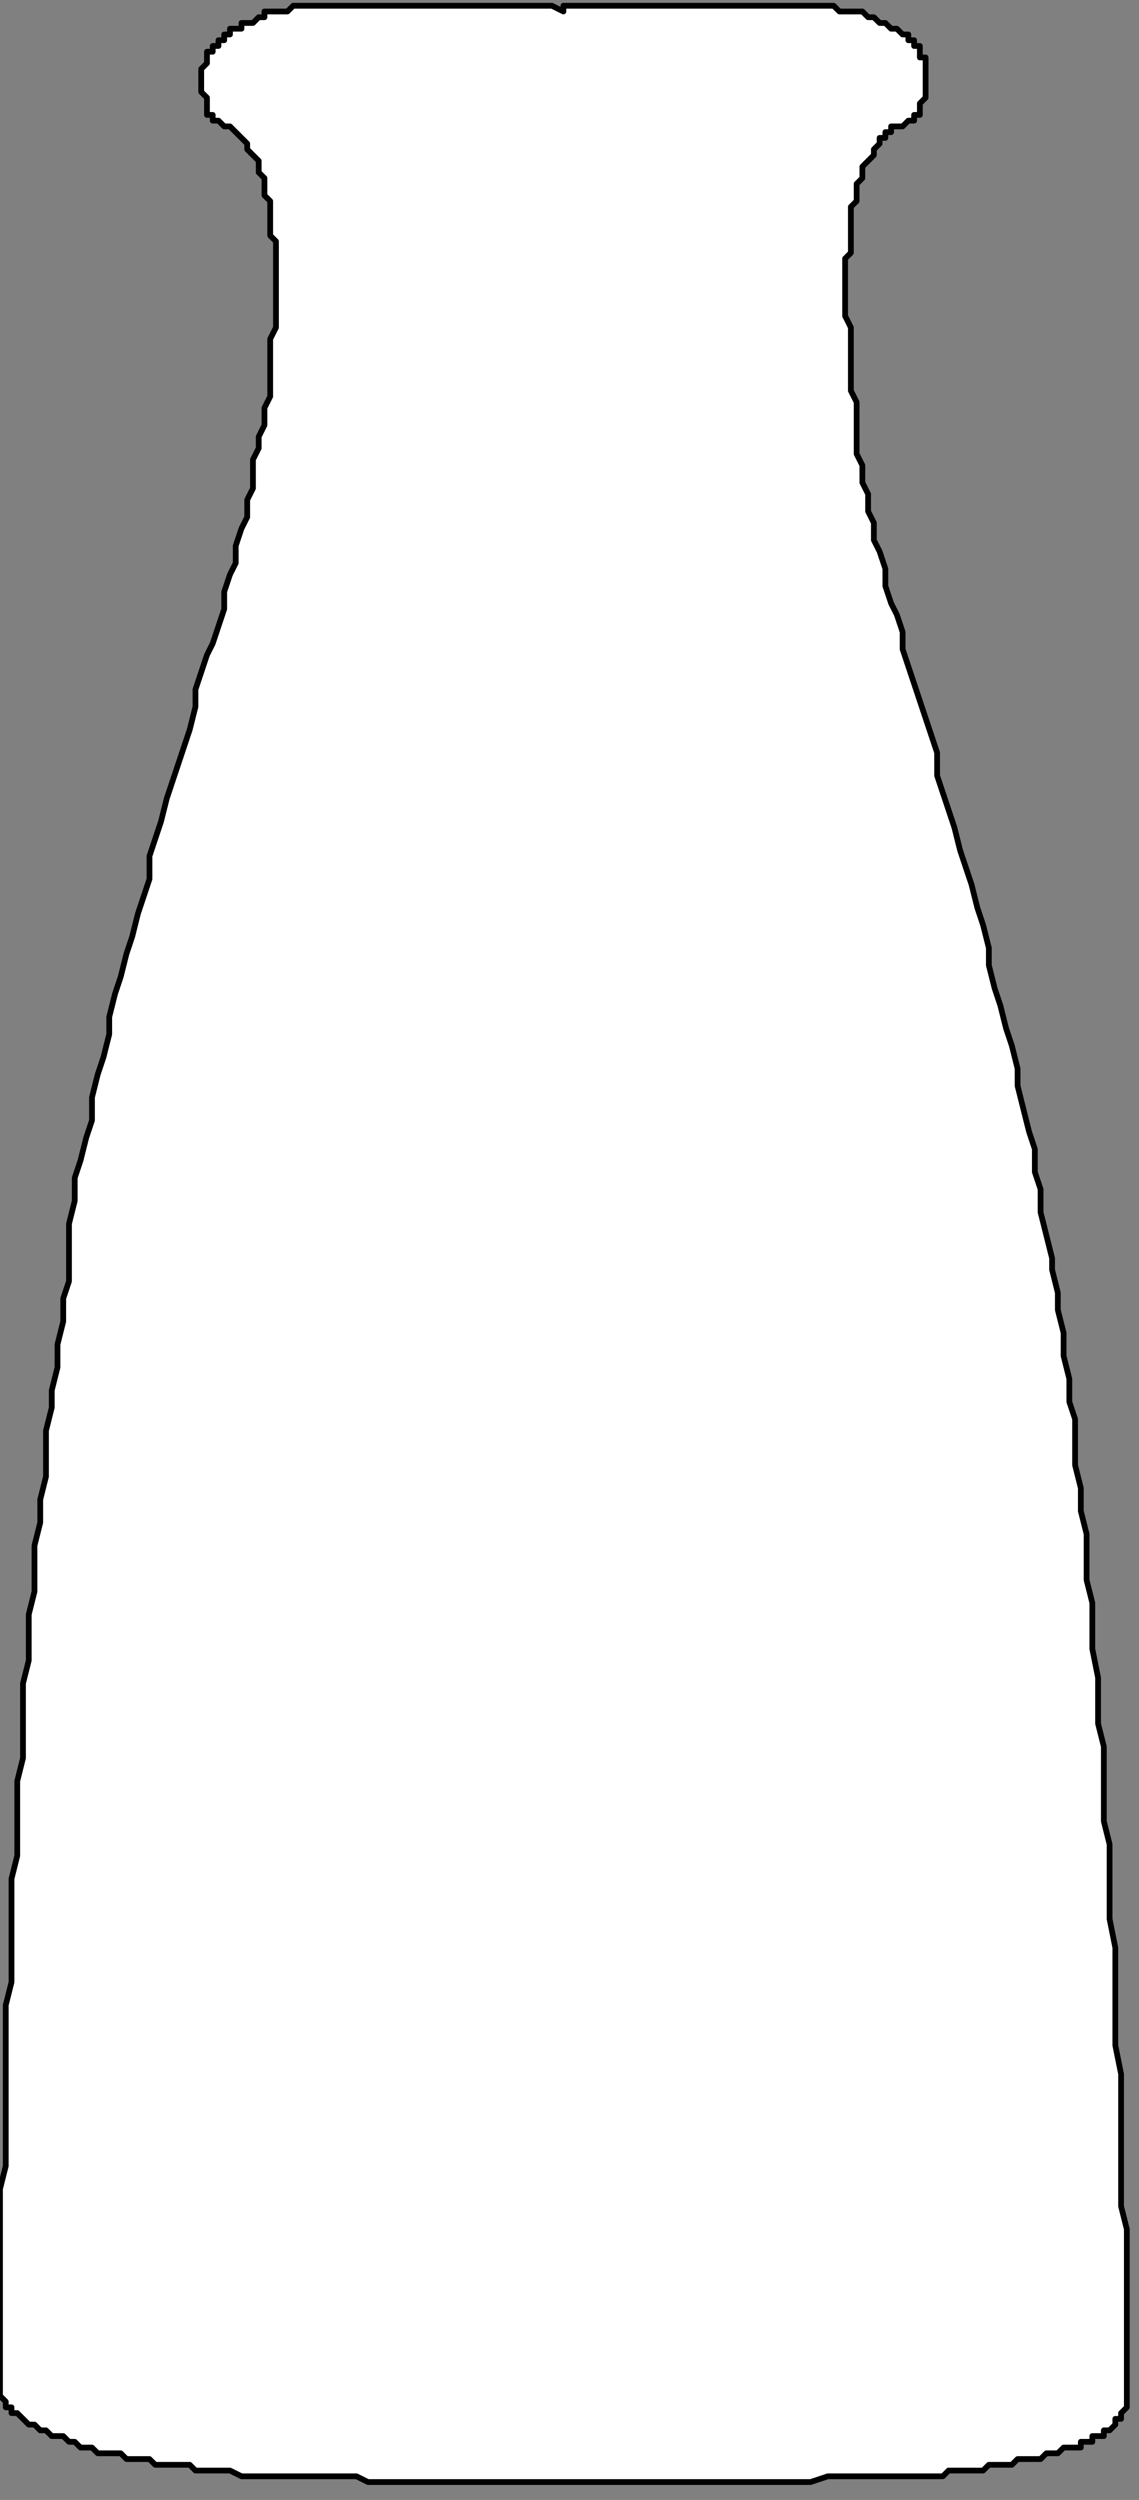 <?xml version="1.0" encoding="UTF-8" standalone="no"?>
<svg
   xmlns:dc="http://purl.org/dc/elements/1.1/"
   xmlns:cc="http://creativecommons.org/ns#"
   xmlns:rdf="http://www.w3.org/1999/02/22-rdf-syntax-ns#"
   xmlns:svg="http://www.w3.org/2000/svg"
   xmlns="http://www.w3.org/2000/svg"
   xmlns:sodipodi="http://sodipodi.sourceforge.net/DTD/sodipodi-0.dtd"
   xmlns:inkscape="http://www.inkscape.org/namespaces/inkscape"
   version="1.0"
   width="16.79mm"
   height="36.85mm"
   id="svg7"
   sodipodi:docname="DRINK074.WMF">
  <rect width="100%" height="100%" fill="#808080" stroke="none"/>
  <sodipodi:namedview
     pagecolor="#ffffff"
     bordercolor="#666666"
     borderopacity="1"
     objecttolerance="10"
     gridtolerance="10"
     guidetolerance="10"
     inkscape:pageopacity="0"
     inkscape:pageshadow="2"
     inkscape:window-width="640"
     inkscape:window-height="480"
     id="namedview9" />
  <defs
     id="defs3">
    <pattern
       id="WMFhbasepattern"
       patternUnits="userSpaceOnUse"
       width="6"
       height="6"
       x="0"
       y="0" />
  </defs>
  <path
     style="fill:#ffffff;fill-rule:evenodd;fill-opacity:1;stroke:#000000;stroke-width:0.32px;stroke-linecap:round;stroke-linejoin:round;stroke-miterlimit:4;stroke-dasharray:none;stroke-opacity:1;"
     d="  M 11.851,6.722   L 12.172,6.722   L 12.492,7.042   L 12.812,7.042   L 13.453,7.682   L 13.773,8.002   L 13.773,8.322   L 14.414,8.962   L 14.414,9.603   L 14.734,9.923   L 14.734,10.883   L 15.054,11.203   L 15.054,13.124   L 15.375,13.444   L 15.375,18.245   L 15.054,18.885   L 15.054,22.086   L 14.734,22.726   L 14.734,23.686   L 14.414,24.327   L 14.414,24.967   L 14.093,25.607   L 14.093,27.207   L 13.773,27.848   L 13.773,28.808   L 13.453,29.448   L 13.133,30.408   L 13.133,31.369   L 12.812,32.009   L 12.492,32.969   L 12.492,33.929   L 11.851,35.85   L 11.531,36.49   L 10.89,38.41   L 10.89,39.371   L 10.57,40.651   L 9.929,42.572   L 9.289,44.492   L 8.969,45.772   L 8.328,47.693   L 8.328,48.973   L 7.687,50.894   L 7.367,52.174   L 7.047,53.134   L 6.726,54.415   L 6.406,55.375   L 6.086,56.655   L 6.086,57.616   L 5.765,58.896   L 5.445,59.856   L 5.125,61.137   L 5.125,62.417   L 4.805,63.377   L 4.484,64.658   L 4.164,65.618   L 4.164,66.898   L 3.844,68.179   L 3.844,71.379   L 3.523,72.34   L 3.523,73.62   L 3.203,74.9   L 3.203,76.181   L 2.883,77.461   L 2.883,78.421   L 2.562,79.702   L 2.562,82.262   L 2.242,83.543   L 2.242,84.823   L 1.922,86.103   L 1.922,88.664   L 1.602,89.944   L 1.602,92.505   L 1.281,93.785   L 1.281,97.947   L 0.961,99.227   L 0.961,103.388   L 0.641,104.668   L 0.641,110.43   L 0.32,111.71   L 0.32,120.673   L 0,121.953   L 0,133.476   L 0.32,133.796   L 0.32,134.116   L 0.641,134.116   L 0.641,134.436   L 0.961,134.436   L 1.602,135.077   L 1.922,135.077   L 2.242,135.397   L 2.562,135.397   L 2.883,135.717   L 3.523,135.717   L 3.844,136.037   L 4.164,136.037   L 4.484,136.357   L 5.125,136.357   L 5.445,136.677   L 6.726,136.677   L 7.047,136.997   L 8.328,136.997   L 8.648,137.317   L 10.57,137.317   L 10.89,137.637   L 12.812,137.637   L 13.453,137.957   L 19.859,137.957   L 20.5,138.278   L 45.163,138.278   L 46.124,137.957   L 52.53,137.957   L 52.85,137.637   L 54.772,137.637   L 55.093,137.317   L 56.374,137.317   L 56.694,136.997   L 57.975,136.997   L 58.296,136.677   L 58.936,136.677   L 59.257,136.357   L 60.217,136.357   L 60.217,136.037   L 60.858,136.037   L 60.858,135.717   L 61.499,135.717   L 61.499,135.397   L 61.819,135.397   L 62.139,135.077   L 62.139,134.757   L 62.46,134.757   L 62.46,134.436   L 62.78,134.116   L 62.78,124.194   L 62.46,122.913   L 62.46,115.551   L 62.139,113.951   L 62.139,108.509   L 61.819,106.909   L 61.819,102.748   L 61.499,101.468   L 61.499,97.306   L 61.178,96.026   L 61.178,93.465   L 60.858,91.865   L 60.858,89.304   L 60.538,88.024   L 60.538,85.463   L 60.217,84.183   L 60.217,82.903   L 59.897,81.622   L 59.897,79.061   L 59.577,78.101   L 59.577,76.821   L 59.257,75.541   L 59.257,74.26   L 58.936,72.98   L 58.936,72.02   L 58.616,70.739   L 58.616,70.099   L 57.975,67.538   L 57.975,66.258   L 57.655,65.298   L 57.655,64.017   L 57.335,63.057   L 56.694,60.496   L 56.694,59.536   L 56.374,58.256   L 56.053,57.296   L 55.733,56.015   L 55.413,55.055   L 55.093,53.775   L 55.093,52.814   L 54.772,51.534   L 54.452,50.574   L 54.132,49.293   L 53.491,47.373   L 53.171,46.093   L 52.53,44.172   L 52.21,43.212   L 52.21,41.931   L 51.569,40.011   L 50.929,38.09   L 50.288,36.17   L 50.288,35.21   L 49.968,34.249   L 49.647,33.609   L 49.327,32.649   L 49.327,31.689   L 49.007,30.728   L 48.686,30.088   L 48.686,29.128   L 48.366,28.488   L 48.366,27.527   L 48.046,26.887   L 48.046,25.927   L 47.726,25.287   L 47.726,22.406   L 47.405,21.766   L 47.405,18.245   L 47.085,17.605   L 47.085,14.404   L 47.405,14.084   L 47.405,11.523   L 47.726,11.203   L 47.726,10.243   L 48.046,9.923   L 48.046,9.283   L 48.686,8.642   L 48.686,8.322   L 49.007,8.002   L 49.007,7.682   L 49.327,7.682   L 49.327,7.362   L 49.647,7.362   L 49.647,7.042   L 50.288,7.042   L 50.608,6.722   L 50.929,6.722   L 50.929,6.402   L 51.249,6.402   L 51.249,5.762   L 51.569,5.441   L 51.569,3.201   L 51.249,3.201   L 51.249,2.561   L 50.929,2.561   L 50.929,2.241   L 50.608,2.241   L 50.608,1.921   L 50.288,1.921   L 49.968,1.6   L 49.647,1.6   L 49.327,1.28   L 49.007,1.28   L 48.686,0.96   L 48.366,0.96   L 48.046,0.64   L 46.765,0.64   L 46.444,0.32   L 31.39,0.32   L 31.39,0.64   L 30.749,0.32   L 16.336,0.32   L 16.015,0.64   L 14.734,0.64   L 14.734,0.96   L 14.414,0.96   L 14.093,1.28   L 13.453,1.28   L 13.453,1.6   L 12.812,1.6   L 12.812,1.921   L 12.492,1.921   L 12.492,2.241   L 12.172,2.241   L 12.172,2.561   L 11.851,2.561   L 11.851,2.881   L 11.531,2.881   L 11.531,3.521   L 11.211,3.841   L 11.211,5.121   L 11.531,5.441   L 11.531,6.402   L 11.851,6.402   L 11.851,6.722  z "
     id="path5" />
</svg>
